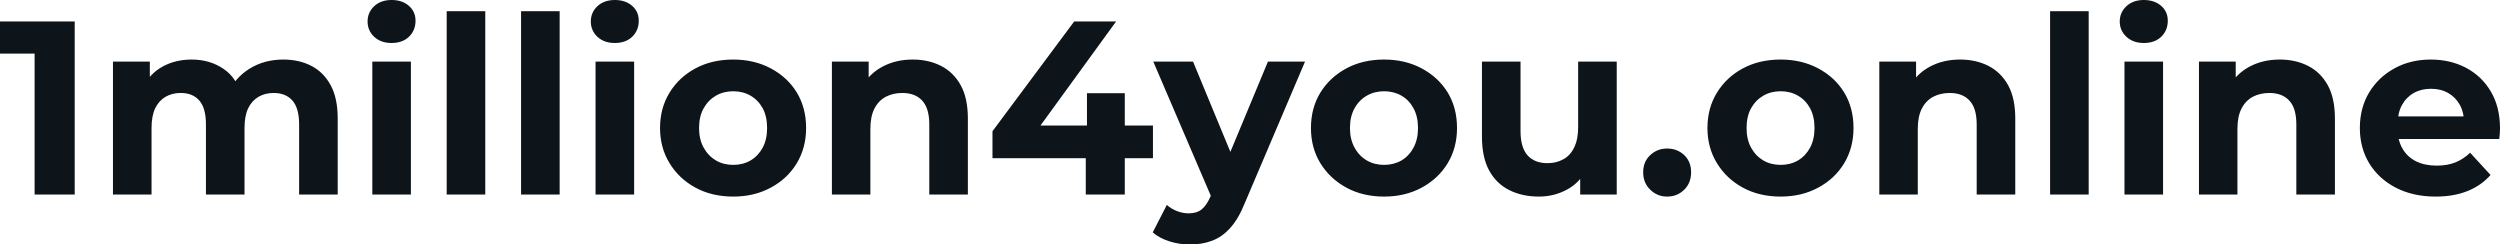 <svg fill="#0d141a" viewBox="0 0 232.599 22.747" height="100%" width="100%" xmlns="http://www.w3.org/2000/svg"><path preserveAspectRatio="none" d="M6.95 18.10L3.22 18.10L3.22 3.38L4.83 4.99L0 4.99L0 2.00L6.95 2.00L6.95 18.10ZM14.10 18.10L10.51 18.10L10.51 5.73L13.94 5.73L13.94 9.11L13.29 8.12Q13.94 6.85 15.12 6.20Q16.31 5.54 17.83 5.54L17.83 5.54Q19.53 5.54 20.80 6.41Q22.08 7.27 22.49 9.04L22.49 9.04L21.23 8.69Q21.85 7.24 23.22 6.39Q24.59 5.54 26.36 5.54L26.36 5.54Q27.83 5.54 28.97 6.13Q30.11 6.72 30.76 7.92Q31.42 9.13 31.42 11.02L31.42 11.02L31.42 18.10L27.83 18.10L27.83 11.57Q27.83 10.07 27.21 9.36Q26.59 8.65 25.46 8.65L25.46 8.65Q24.68 8.65 24.06 9.00Q23.44 9.36 23.09 10.07Q22.75 10.79 22.75 11.89L22.75 11.89L22.75 18.10L19.16 18.10L19.16 11.57Q19.16 10.07 18.55 9.36Q17.94 8.65 16.81 8.65L16.81 8.65Q16.03 8.65 15.41 9.00Q14.79 9.36 14.44 10.07Q14.10 10.79 14.10 11.89L14.10 11.89L14.10 18.10ZM38.23 18.10L34.64 18.10L34.64 5.73L38.23 5.73L38.23 18.10ZM36.43 4.00L36.43 4.00Q35.44 4.00 34.82 3.43Q34.20 2.85 34.20 2.00L34.20 2.00Q34.20 1.15 34.82 0.57Q35.44 0 36.43 0L36.43 0Q37.42 0 38.04 0.54Q38.66 1.08 38.66 1.93L38.66 1.93Q38.66 2.83 38.05 3.42Q37.44 4.00 36.43 4.00ZM45.15 18.10L41.56 18.10L41.56 1.04L45.15 1.04L45.15 18.10ZM52.07 18.10L48.48 18.10L48.48 1.04L52.07 1.04L52.07 18.10ZM59.00 18.10L55.41 18.10L55.41 5.73L59.00 5.73L59.00 18.10ZM57.20 4.00L57.20 4.00Q56.21 4.00 55.59 3.43Q54.97 2.85 54.97 2.00L54.97 2.00Q54.97 1.15 55.59 0.57Q56.21 0 57.20 0L57.20 0Q58.19 0 58.81 0.54Q59.43 1.08 59.43 1.93L59.43 1.93Q59.43 2.83 58.82 3.42Q58.21 4.00 57.20 4.00ZM68.22 18.29L68.22 18.29Q66.24 18.29 64.71 17.46Q63.18 16.63 62.30 15.19Q61.41 13.75 61.41 11.91L61.41 11.91Q61.41 10.05 62.30 8.61Q63.18 7.18 64.71 6.36Q66.24 5.54 68.22 5.54L68.22 5.54Q70.17 5.54 71.71 6.36Q73.26 7.18 74.13 8.60Q75.00 10.03 75.00 11.91L75.00 11.91Q75.00 13.75 74.13 15.19Q73.26 16.63 71.71 17.46Q70.17 18.29 68.22 18.29ZM68.22 15.34L68.22 15.34Q69.12 15.34 69.83 14.93Q70.54 14.51 70.96 13.74Q71.37 12.97 71.37 11.91L71.37 11.91Q71.37 10.83 70.96 10.07Q70.54 9.31 69.83 8.90Q69.12 8.49 68.22 8.49L68.22 8.49Q67.32 8.49 66.61 8.90Q65.90 9.31 65.47 10.07Q65.04 10.83 65.04 11.91L65.04 11.91Q65.04 12.97 65.47 13.74Q65.90 14.51 66.61 14.93Q67.32 15.34 68.22 15.34ZM80.98 18.10L77.40 18.10L77.40 5.73L80.82 5.73L80.82 9.15L80.18 8.12Q80.84 6.88 82.09 6.21Q83.33 5.54 84.92 5.54L84.92 5.54Q86.39 5.54 87.55 6.13Q88.71 6.72 89.38 7.92Q90.05 9.13 90.05 11.02L90.05 11.02L90.05 18.10L86.46 18.10L86.46 11.57Q86.46 10.07 85.80 9.36Q85.15 8.65 83.95 8.65L83.95 8.65Q83.10 8.65 82.42 9.00Q81.74 9.36 81.36 10.10Q80.98 10.83 80.98 11.98L80.98 11.98L80.98 18.10ZM107.27 14.72L92.34 14.72L92.34 12.21L99.94 2.00L103.84 2.00L96.42 12.21L94.60 11.68L107.27 11.68L107.27 14.72ZM104.65 18.10L101.02 18.10L101.02 14.72L101.13 11.68L101.13 8.67L104.65 8.67L104.65 18.10ZM110.70 22.75L110.70 22.75Q109.73 22.75 108.79 22.45Q107.85 22.15 107.25 21.62L107.25 21.62L108.56 19.07Q108.97 19.43 109.51 19.64Q110.05 19.85 110.58 19.85L110.58 19.85Q111.34 19.85 111.79 19.49Q112.24 19.14 112.61 18.31L112.61 18.31L113.25 16.79L113.53 16.40L117.97 5.73L121.42 5.73L115.83 18.86Q115.23 20.36 114.46 21.21Q113.69 22.06 112.76 22.40Q111.83 22.75 110.70 22.75ZM115.28 16.08L112.81 18.58L107.30 5.73L111.00 5.73L115.28 16.08ZM128.78 18.29L128.78 18.29Q126.80 18.29 125.27 17.46Q123.74 16.63 122.85 15.19Q121.97 13.75 121.97 11.91L121.97 11.91Q121.97 10.05 122.85 8.61Q123.74 7.18 125.27 6.36Q126.80 5.54 128.78 5.54L128.78 5.54Q130.73 5.54 132.27 6.36Q133.81 7.18 134.69 8.60Q135.56 10.03 135.56 11.91L135.56 11.91Q135.56 13.75 134.69 15.19Q133.81 16.63 132.27 17.46Q130.73 18.29 128.78 18.29ZM128.78 15.34L128.78 15.34Q129.67 15.34 130.39 14.93Q131.10 14.51 131.51 13.74Q131.93 12.97 131.93 11.91L131.93 11.91Q131.93 10.83 131.51 10.07Q131.10 9.31 130.39 8.90Q129.67 8.49 128.78 8.49L128.78 8.49Q127.88 8.49 127.17 8.90Q126.45 9.31 126.03 10.07Q125.60 10.83 125.60 11.91L125.60 11.91Q125.60 12.97 126.03 13.74Q126.45 14.51 127.17 14.93Q127.88 15.34 128.78 15.34ZM143.18 18.29L143.18 18.29Q141.63 18.29 140.43 17.69Q139.22 17.09 138.55 15.86Q137.88 14.63 137.88 12.72L137.88 12.72L137.88 5.73L141.47 5.73L141.47 12.19Q141.47 13.73 142.13 14.46Q142.78 15.18 143.98 15.18L143.98 15.18Q144.81 15.18 145.45 14.82Q146.10 14.47 146.46 13.72Q146.83 12.97 146.83 11.84L146.83 11.84L146.83 5.73L150.42 5.73L150.42 18.10L147.02 18.10L147.02 14.70L147.64 15.69Q147.02 16.97 145.81 17.63Q144.60 18.29 143.18 18.29ZM155.11 18.29L155.11 18.29Q154.19 18.29 153.54 17.65Q152.88 17.02 152.88 16.03L152.88 16.03Q152.88 15.04 153.54 14.43Q154.19 13.82 155.11 13.82L155.11 13.82Q156.05 13.82 156.70 14.43Q157.34 15.04 157.34 16.03L157.34 16.03Q157.34 17.02 156.70 17.65Q156.05 18.29 155.11 18.29ZM165.67 18.29L165.67 18.29Q163.69 18.29 162.16 17.46Q160.63 16.63 159.75 15.19Q158.86 13.75 158.86 11.91L158.86 11.91Q158.86 10.05 159.75 8.61Q160.63 7.18 162.16 6.36Q163.69 5.54 165.67 5.54L165.67 5.54Q167.62 5.54 169.16 6.36Q170.71 7.18 171.58 8.60Q172.45 10.03 172.45 11.91L172.45 11.91Q172.45 13.75 171.58 15.19Q170.71 16.63 169.16 17.46Q167.62 18.29 165.67 18.29ZM165.67 15.34L165.67 15.34Q166.57 15.34 167.28 14.93Q167.99 14.51 168.41 13.74Q168.82 12.97 168.82 11.91L168.82 11.91Q168.82 10.83 168.41 10.07Q167.99 9.31 167.28 8.90Q166.57 8.49 165.67 8.49L165.67 8.49Q164.77 8.49 164.06 8.90Q163.35 9.31 162.92 10.07Q162.50 10.83 162.50 11.91L162.50 11.91Q162.50 12.97 162.92 13.74Q163.35 14.51 164.06 14.93Q164.77 15.34 165.67 15.34ZM178.43 18.10L174.85 18.10L174.85 5.73L178.27 5.73L178.27 9.15L177.63 8.12Q178.30 6.88 179.54 6.21Q180.78 5.54 182.37 5.54L182.37 5.54Q183.84 5.54 185.00 6.13Q186.16 6.72 186.83 7.92Q187.50 9.13 187.50 11.02L187.50 11.02L187.50 18.10L183.91 18.10L183.91 11.57Q183.91 10.07 183.25 9.36Q182.60 8.65 181.40 8.65L181.40 8.65Q180.55 8.65 179.87 9.00Q179.19 9.36 178.81 10.10Q178.43 10.83 178.43 11.98L178.43 11.98L178.43 18.10ZM194.33 18.10L190.74 18.10L190.74 1.04L194.33 1.04L194.33 18.10ZM201.25 18.10L197.66 18.10L197.66 5.73L201.25 5.73L201.25 18.10ZM199.46 4.00L199.46 4.00Q198.47 4.00 197.85 3.43Q197.22 2.85 197.22 2.00L197.22 2.00Q197.22 1.15 197.85 0.57Q198.47 0 199.46 0L199.46 0Q200.44 0 201.07 0.54Q201.69 1.08 201.69 1.93L201.69 1.93Q201.69 2.83 201.08 3.42Q200.47 4.00 199.46 4.00ZM208.17 18.10L204.59 18.10L204.59 5.73L208.01 5.73L208.01 9.15L207.37 8.12Q208.03 6.88 209.28 6.21Q210.52 5.54 212.11 5.54L212.11 5.54Q213.58 5.54 214.74 6.13Q215.90 6.72 216.57 7.92Q217.24 9.13 217.24 11.02L217.24 11.02L217.24 18.10L213.65 18.10L213.65 11.57Q213.65 10.07 212.99 9.36Q212.34 8.65 211.14 8.65L211.14 8.65Q210.29 8.65 209.61 9.00Q208.93 9.36 208.55 10.10Q208.17 10.83 208.17 11.98L208.17 11.98L208.17 18.10ZM226.62 18.29L226.62 18.29Q224.50 18.29 222.90 17.46Q221.31 16.63 220.43 15.19Q219.56 13.75 219.56 11.91L219.56 11.91Q219.56 10.05 220.42 8.61Q221.28 7.18 222.78 6.36Q224.27 5.54 226.16 5.54L226.16 5.54Q227.98 5.54 229.44 6.31Q230.90 7.08 231.75 8.52Q232.60 9.96 232.60 11.96L232.60 11.96Q232.60 12.17 232.58 12.43Q232.55 12.70 232.53 12.93L232.53 12.93L222.48 12.93L222.48 10.83L230.64 10.83L229.26 11.45Q229.26 10.49 228.87 9.77Q228.48 9.06 227.79 8.66Q227.10 8.26 226.18 8.26L226.18 8.26Q225.26 8.26 224.56 8.66Q223.86 9.06 223.47 9.79Q223.08 10.51 223.08 11.50L223.08 11.50L223.08 12.05Q223.08 13.06 223.53 13.83Q223.97 14.60 224.79 15.01Q225.61 15.41 226.71 15.41L226.71 15.41Q227.70 15.41 228.45 15.11Q229.19 14.81 229.82 14.21L229.82 14.21L231.72 16.28Q230.87 17.25 229.59 17.77Q228.30 18.29 226.62 18.29Z"></path></svg>
